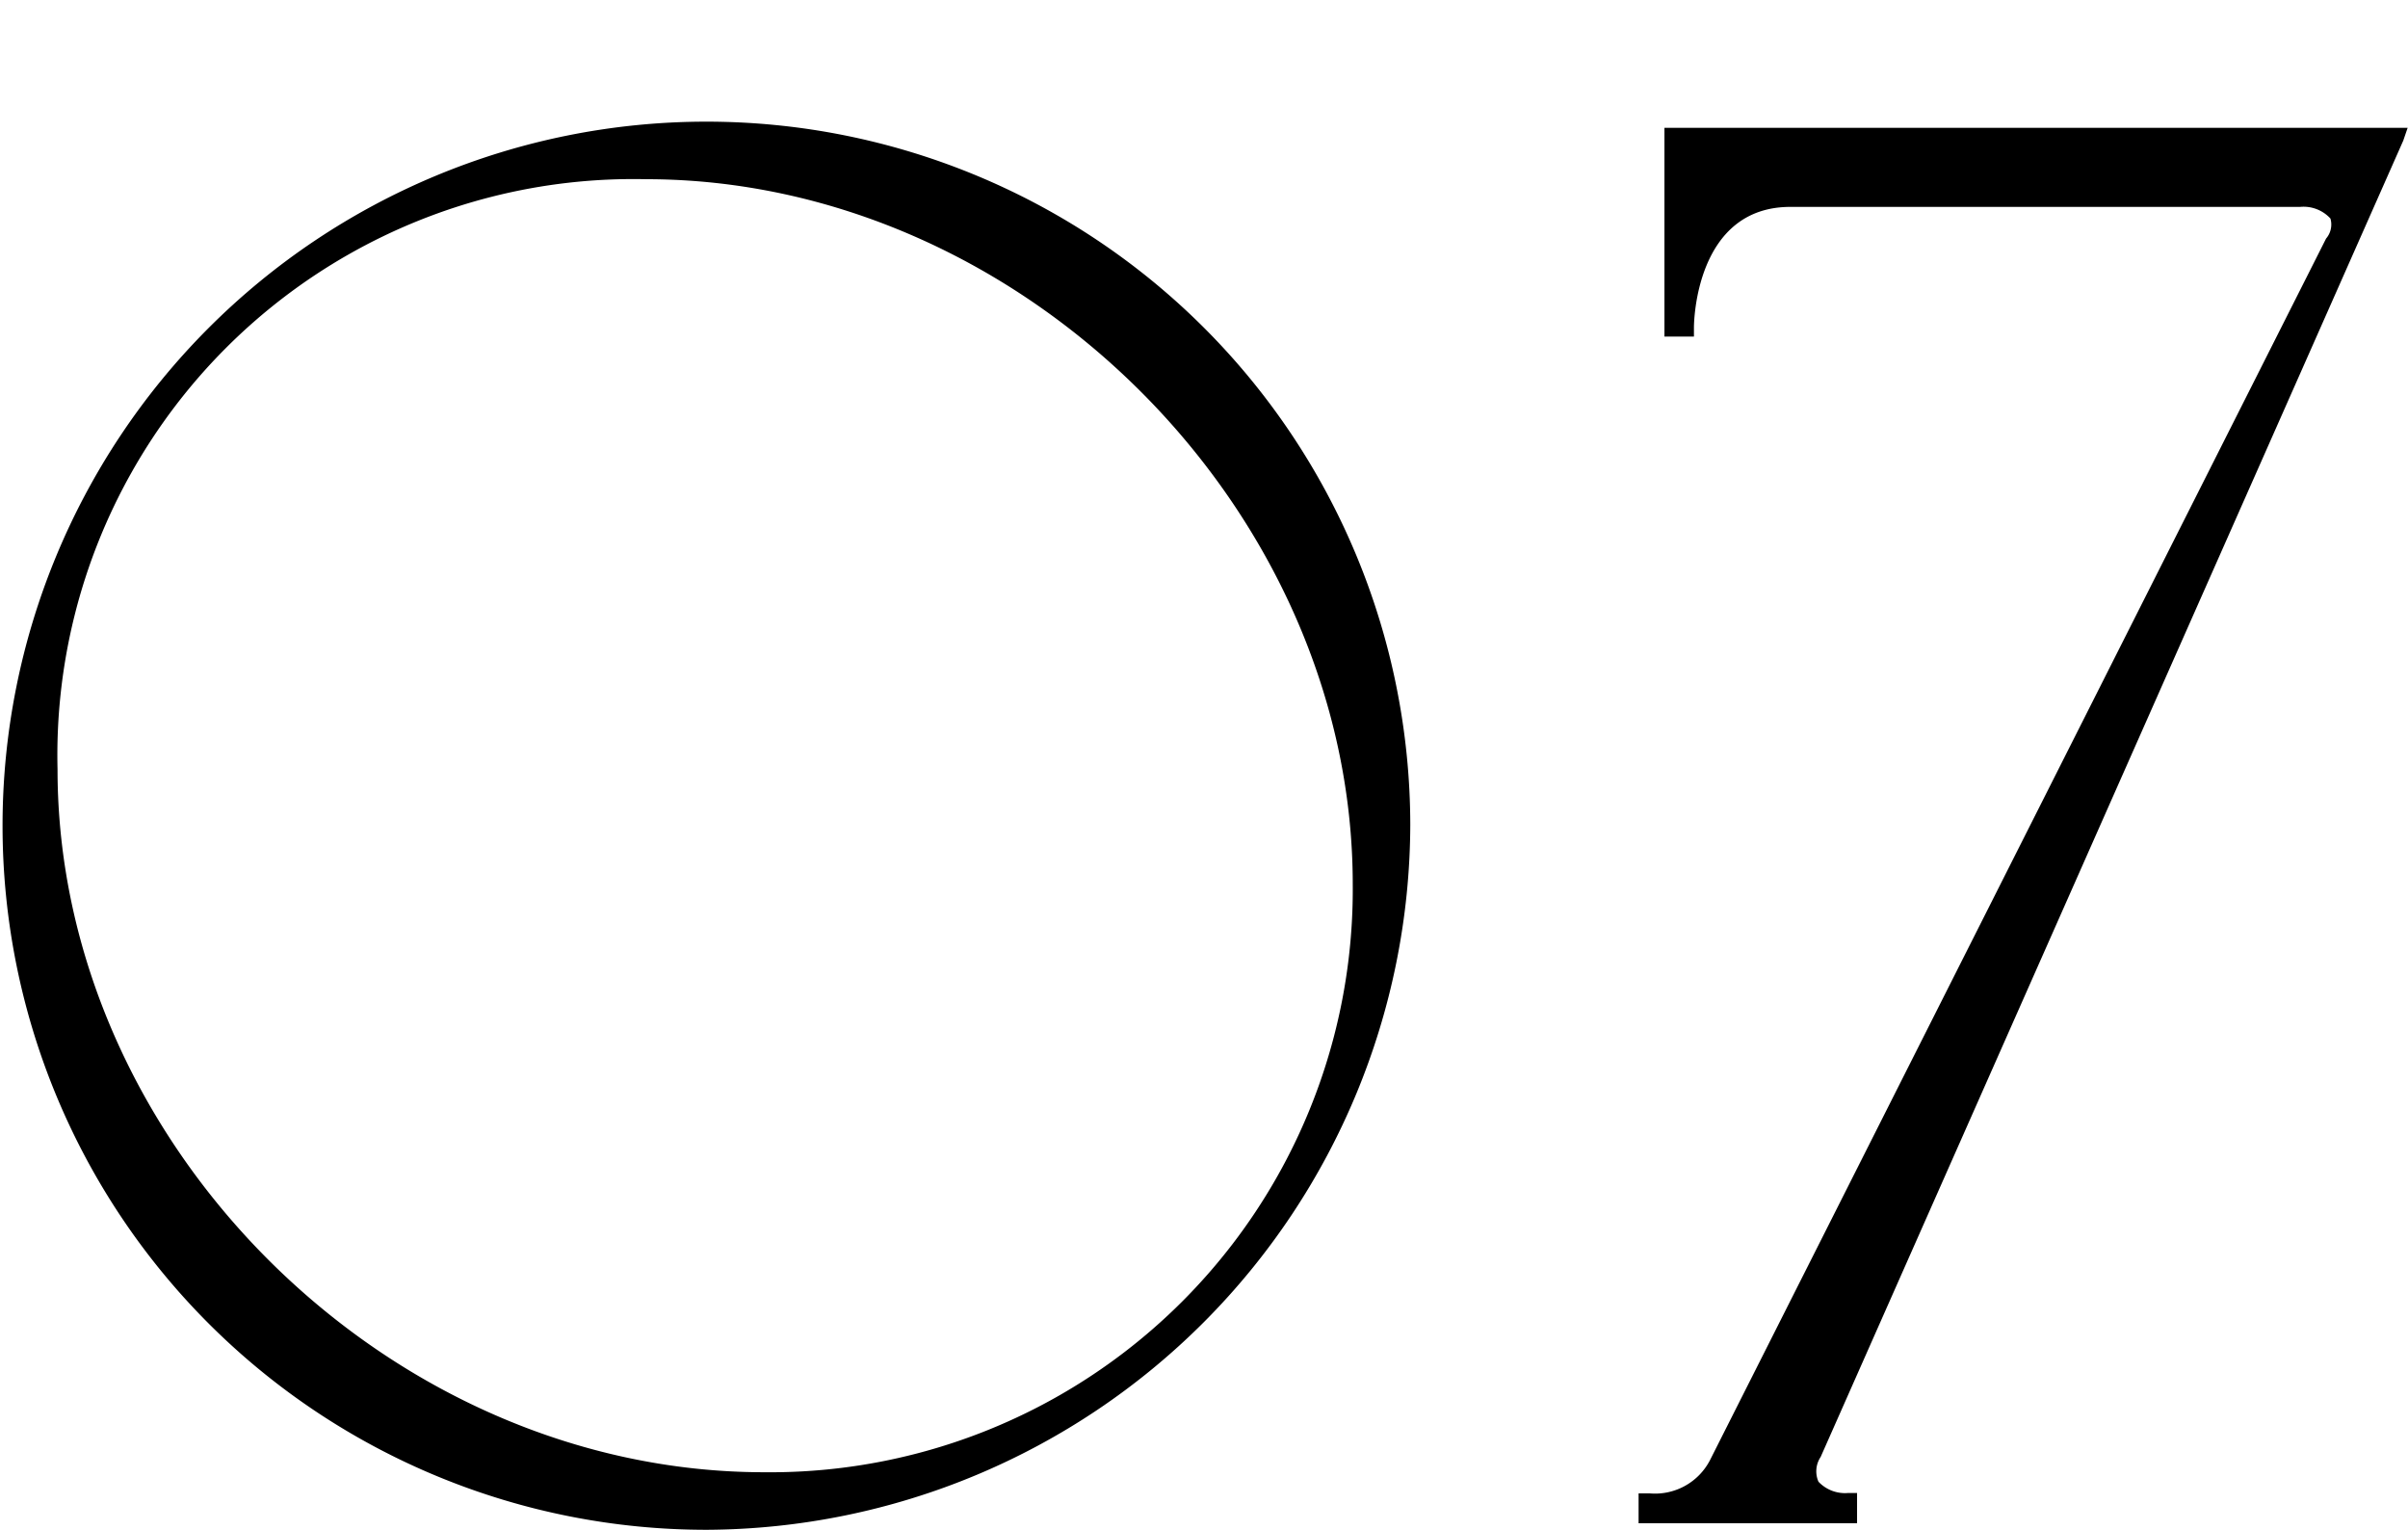 <svg xmlns="http://www.w3.org/2000/svg" viewBox="0 0 66.13 42"><defs><style>.cls-1{fill:none;}</style></defs><g id="レイヤー_2" data-name="レイヤー 2"><g id="レイヤー_1-2" data-name="レイヤー 1"><path d="M.25,22.64A19.12,19.12,0,1,1,19.43,41.75,19.13,19.13,0,0,1,.25,22.64ZM37.4,24.28A20.05,20.05,0,0,0,17.74,4.67,16.09,16.09,0,0,0,1.33,21.12c0,10.46,9.14,19.55,19.66,19.55A16.15,16.15,0,0,0,37.4,24.28Z"/><path d="M19.43,42a19.33,19.33,0,1,1,19.3-19.36A19.41,19.41,0,0,1,19.43,42ZM2.28,14.66a18.69,18.69,0,0,0-1.78,8A18.91,18.91,0,0,0,19.43,41.5a18.68,18.68,0,0,0,8.46-2A16.91,16.91,0,0,1,21,40.92c-10.61,0-19.91-9.25-19.91-19.8A17.43,17.43,0,0,1,2.28,14.66ZM17.74,4.92A15.82,15.82,0,0,0,1.58,21.12c0,10.28,9.07,19.3,19.41,19.3A16,16,0,0,0,37.15,24.28C37.15,14,28.08,4.92,17.74,4.92Zm0-.5c10.6,0,19.91,9.28,19.91,19.86A16.89,16.89,0,0,1,36.29,31a18.82,18.82,0,0,0-17-27.14,18.64,18.64,0,0,0-7.9,1.74A17.47,17.47,0,0,1,17.74,4.42Z"/><path d="M45.23,41.28a2,2,0,0,0,1.93-1l17-33.57c.48-.91-.31-1.27-1-1.27h-14C46.2,5.4,46.2,9,46.2,9h-.31V3.76H65.74l-16,36.18c-.49,1,.36,1.34,1,1.34v.29H45.23Z"/><path d="M51,41.82H45V41h.3a1.7,1.7,0,0,0,1.66-.91L63.88,6.55A.59.59,0,0,0,64,6a1,1,0,0,0-.83-.32h-14c-2.61,0-2.65,3.18-2.65,3.31v.25h-.81V3.51H66.12L66,3.86,50,40a.71.71,0,0,0-.06.68,1,1,0,0,0,.81.31H51Zm-4.62-.5h3.51a1,1,0,0,1-.37-.33,1.17,1.17,0,0,1,0-1.16l13.24-30-15.4,30.5A2,2,0,0,1,46.37,41.32ZM46.14,4V7.69a3,3,0,0,1,3-2.54h14a1.45,1.45,0,0,1,1.26.56.85.85,0,0,1,.1.27l.87-2Z"/><rect class="cls-1" width="66.13" height="42"/></g></g></svg>